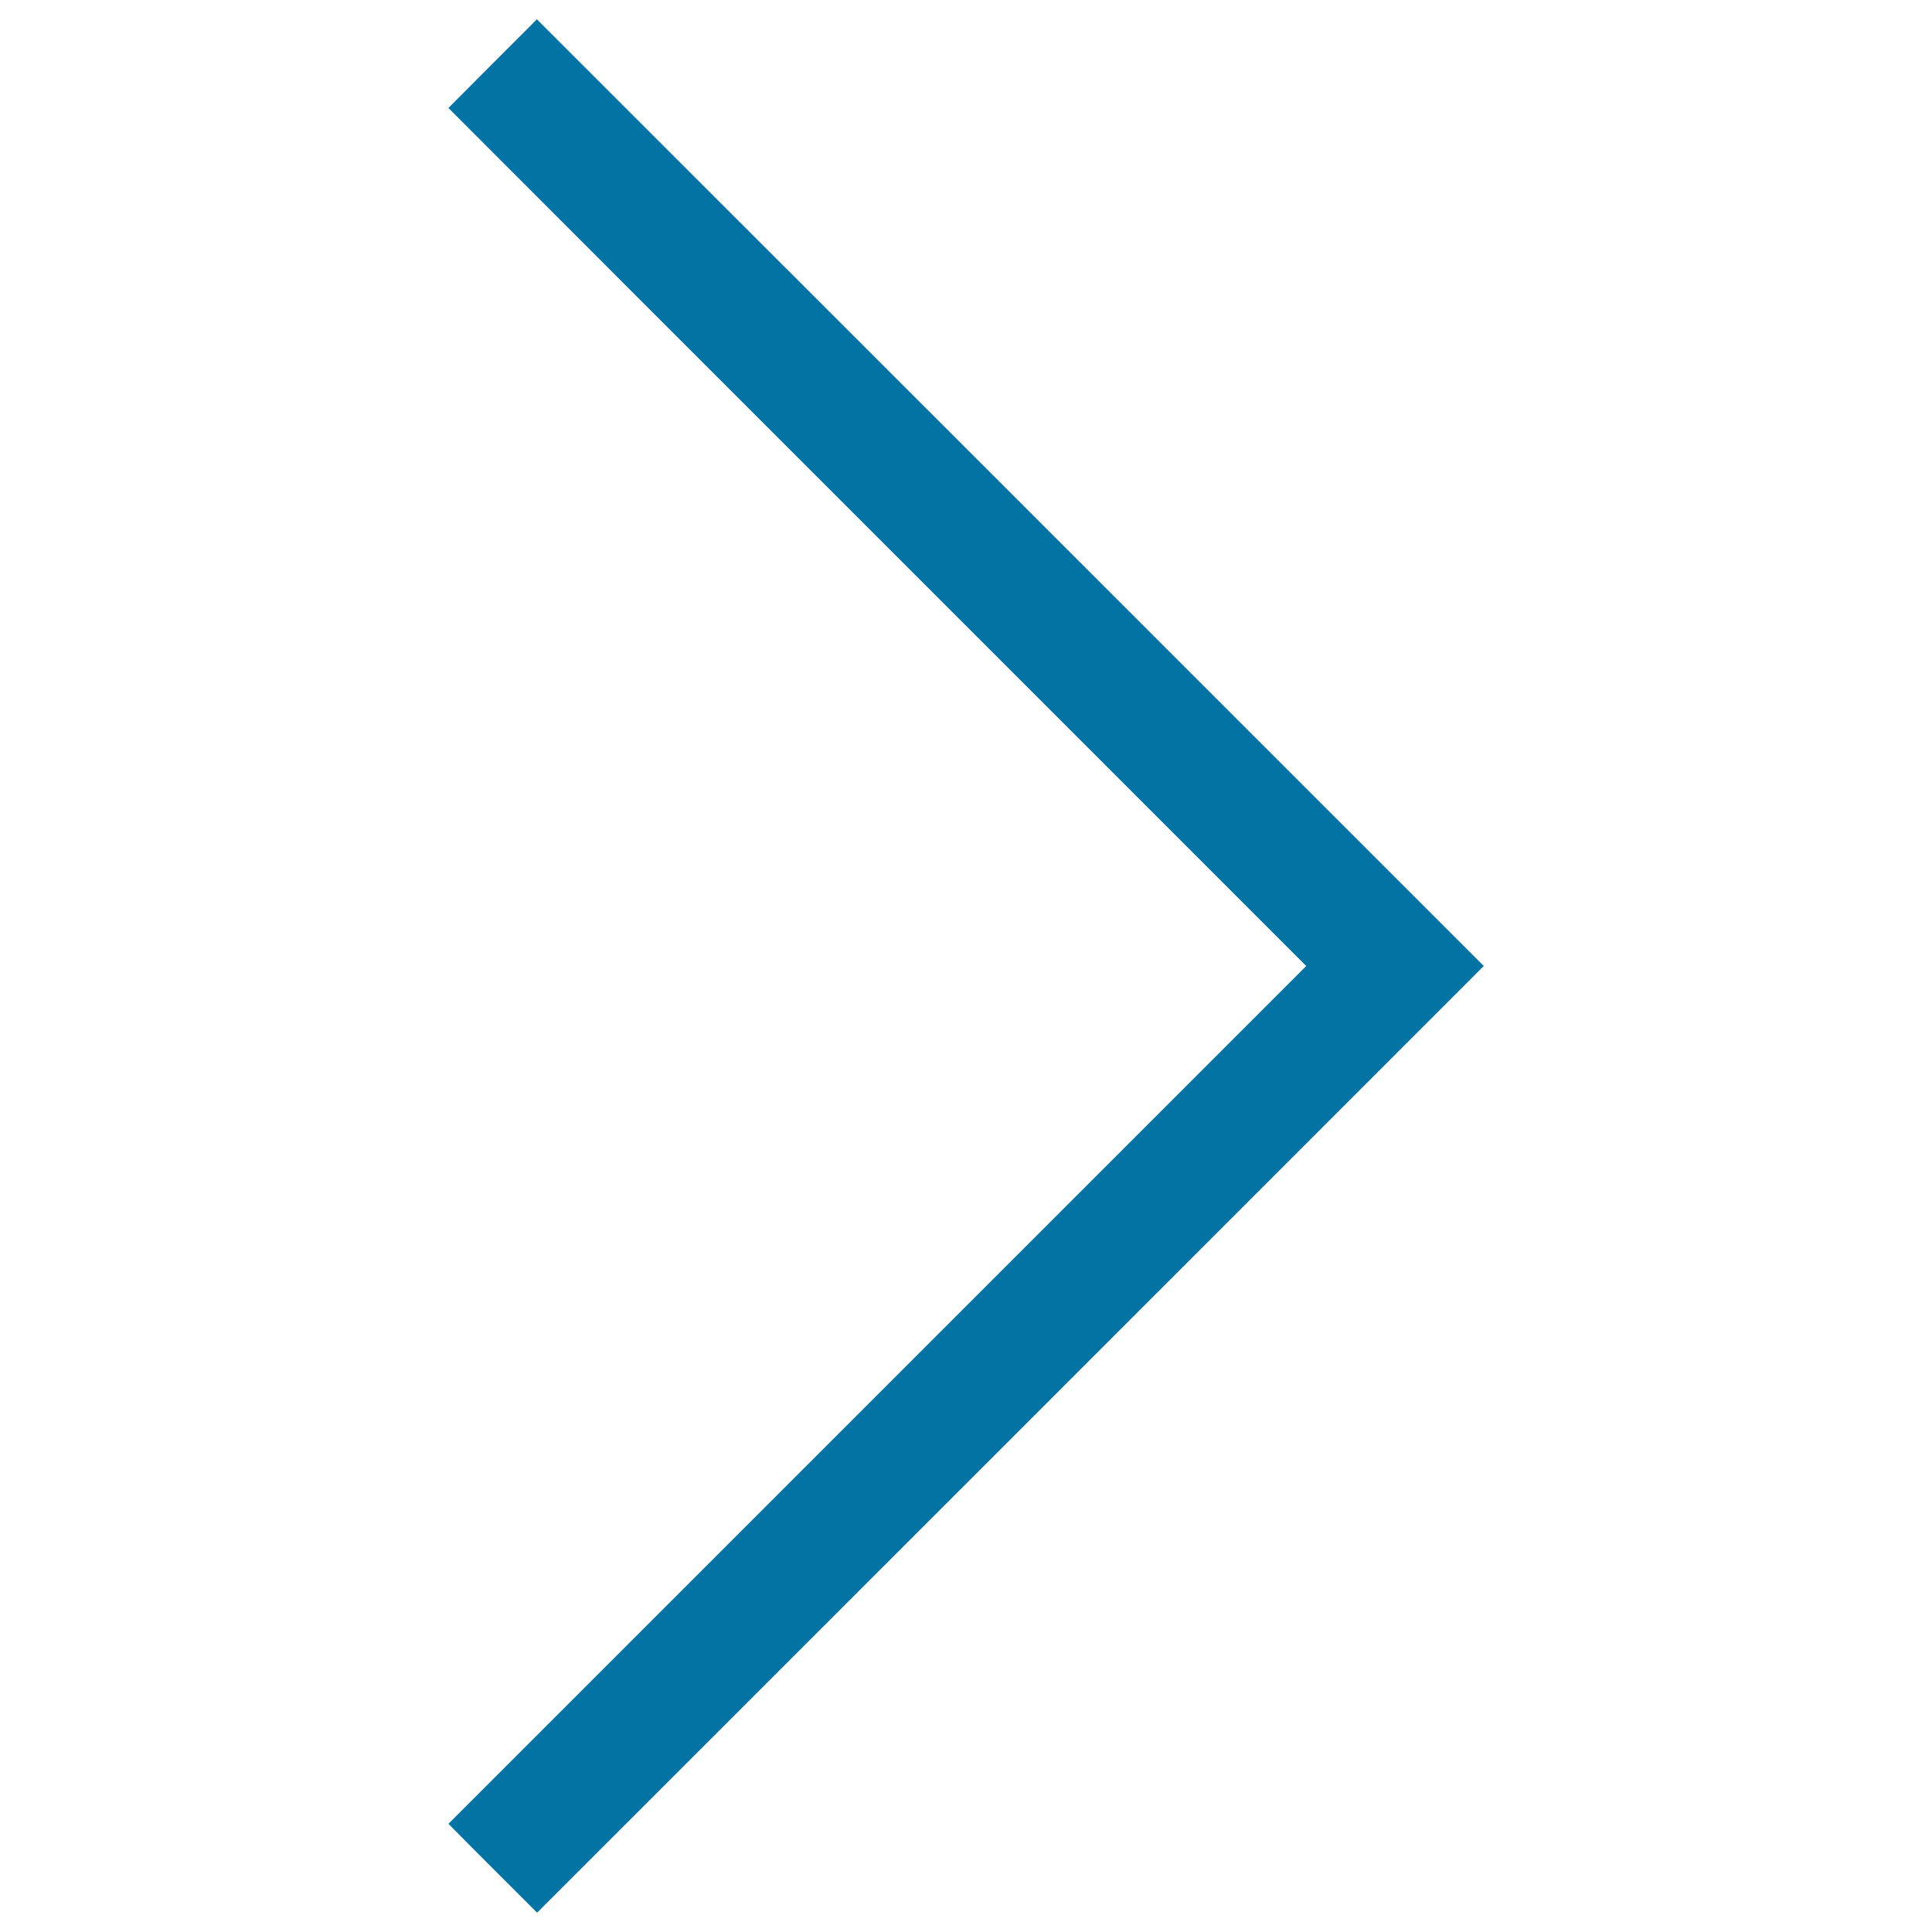 <svg xmlns="http://www.w3.org/2000/svg" viewBox="0 0 1000 1000" style="fill:#0273a2">
<title>Forward Vector SVG icon</title>
<path d="M277.9,10c163.4,163.3,326.7,326.6,490.1,490C604.7,663.4,441.3,826.7,278,990c-15.3-15.3-30.7-30.6-45.9-46c148-148,296-296,444-444c-148-148.1-296.1-296-444-444.1C247.3,40.6,262.6,25.3,277.9,10z"/>
</svg>